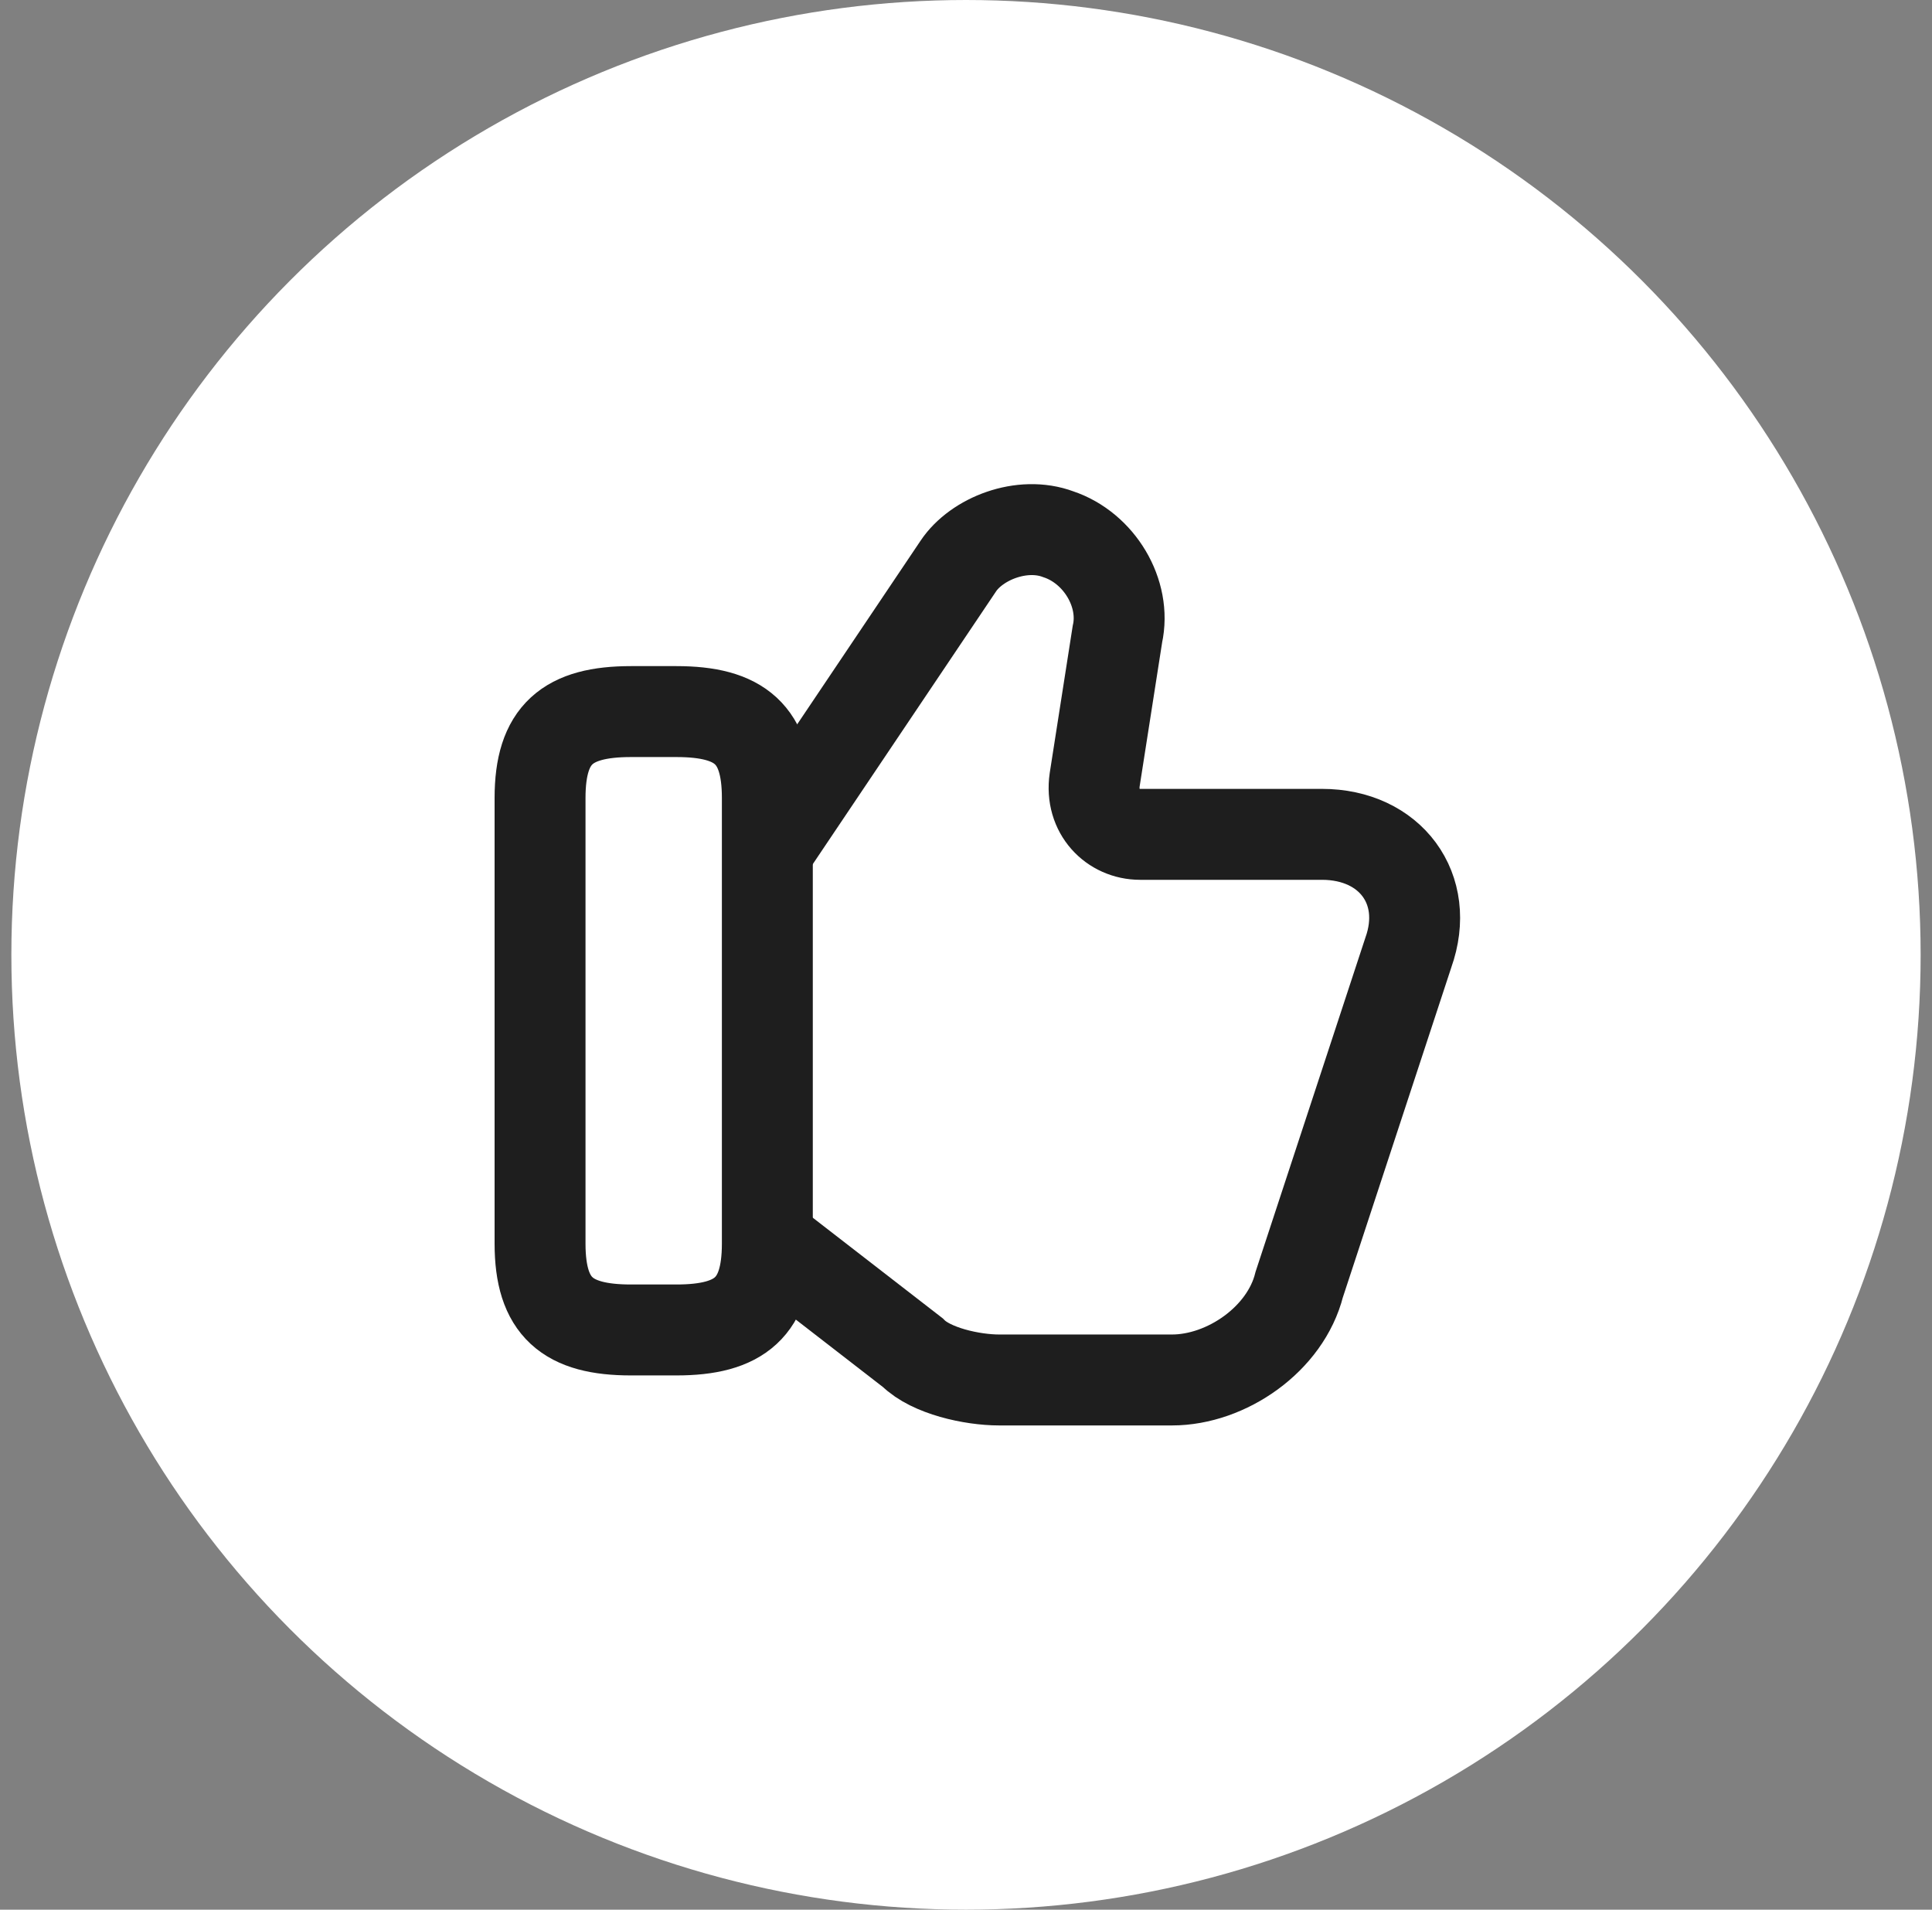 <svg width="85" height="84" viewBox="0 0 85 84" fill="none" xmlns="http://www.w3.org/2000/svg">
<rect x="0" y="0" width="85" height="84" fill="#808080" stroke="none"/>
<circle cx="42.5" cy="42" r="42" fill="white"/>
<path d="M33.961 54.7L40.161 59.5C40.961 60.3 42.761 60.7 43.961 60.7H51.561C53.961 60.7 56.561 58.9 57.161 56.5L61.961 41.9C62.961 39.1 61.161 36.7 58.161 36.7H50.161C48.961 36.7 47.961 35.7 48.161 34.3L49.161 27.9C49.561 26.1 48.361 24.1 46.561 23.5C44.961 22.9 42.961 23.7 42.161 24.9L33.961 37.1" stroke="#1E1E1E" stroke-width="4" stroke-miterlimit="10"/>
<path d="M23.76 54.7V35.1C23.76 32.3 24.96 31.3 27.76 31.3H29.76C32.56 31.3 33.76 32.3 33.76 35.1V54.7C33.76 57.5 32.56 58.5 29.76 58.5H27.76C24.96 58.5 23.76 57.5 23.76 54.7Z" stroke="#1E1E1E" stroke-width="4" stroke-linecap="round" stroke-linejoin="round"/>
</svg>
